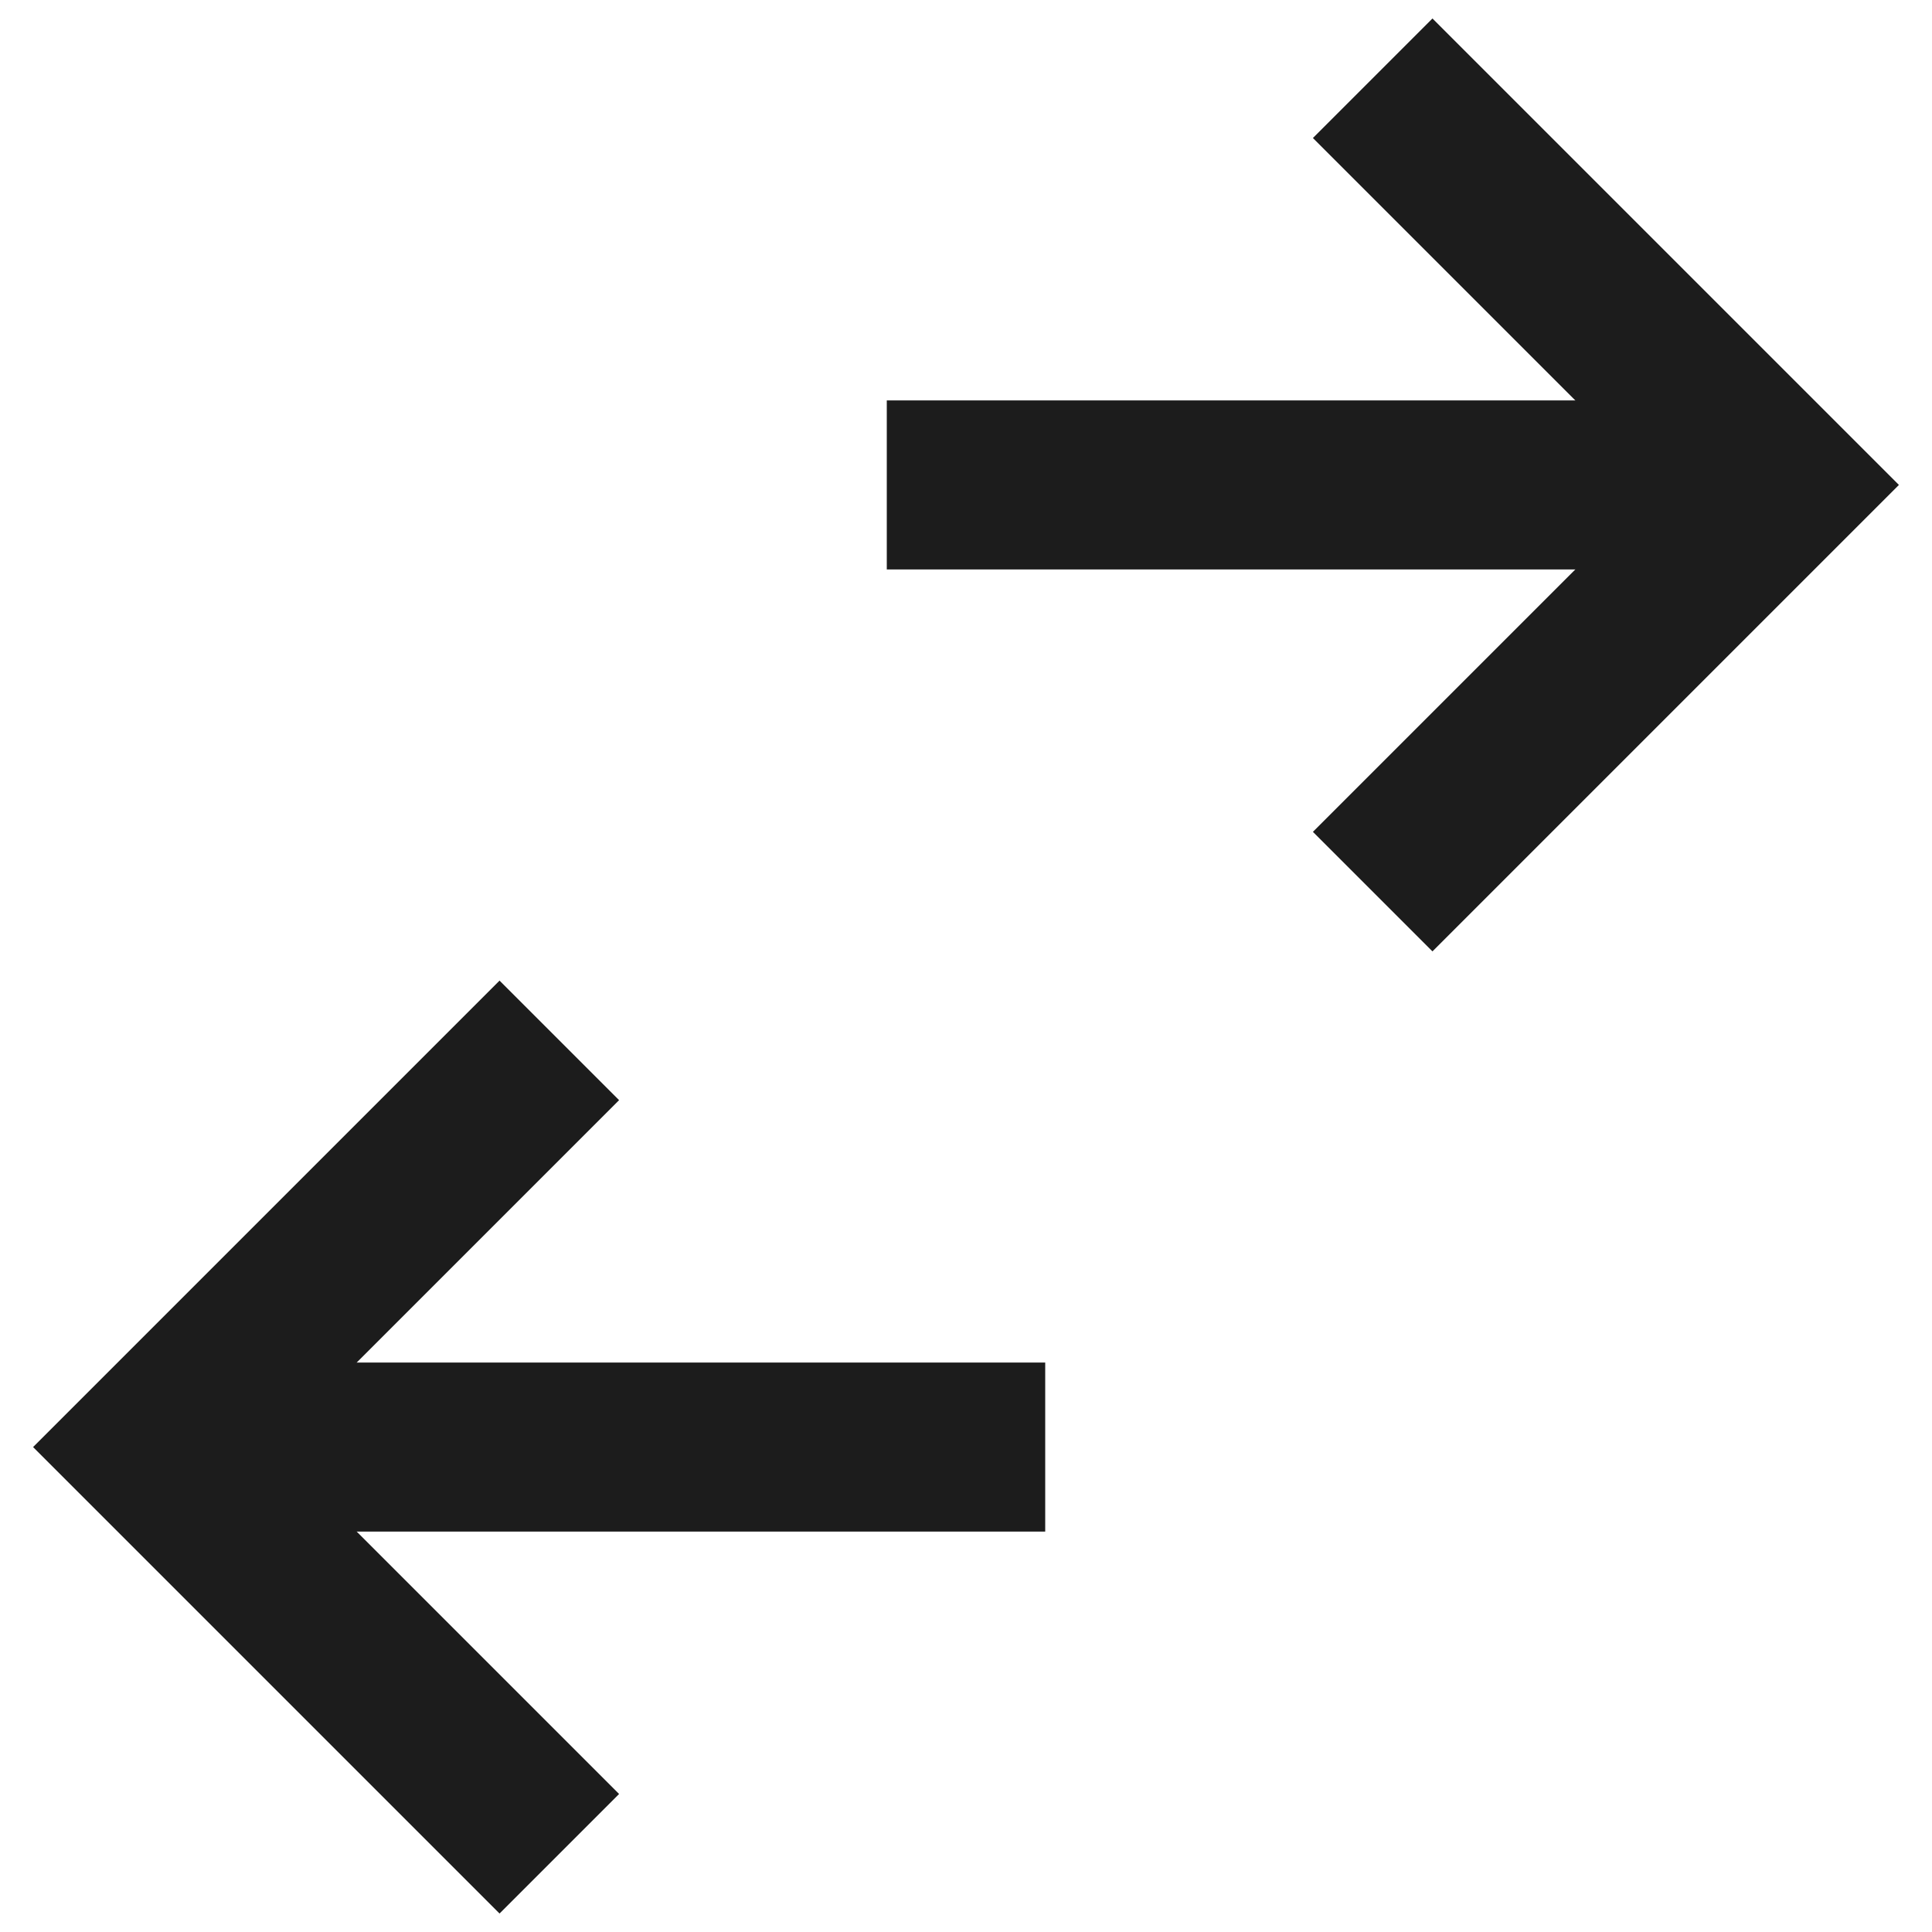<?xml version="1.0" encoding="UTF-8"?><svg id="a" xmlns="http://www.w3.org/2000/svg" width="20" height="20" viewBox="0 0 20 20"><g id="b"><g id="c"><path id="d" d="m14.21,9.23l4.21-4.21L14.21.81" fill="none" stroke="#1c1c1c" stroke-width="1.75"/><path id="e" d="m18.42,5.02h-9.24" fill="none" stroke="#1c1c1c" stroke-linejoin="round" stroke-width="1.75"/></g></g><g id="f"><g id="g"><path id="h" d="m5.79,10.77L1.58,14.98l4.21,4.21" fill="none" stroke="#1c1c1c" stroke-width="1.75"/><path id="i" d="m1.58,14.98h9.24" fill="none" stroke="#1c1c1c" stroke-linejoin="round" stroke-width="1.75"/></g></g></svg>